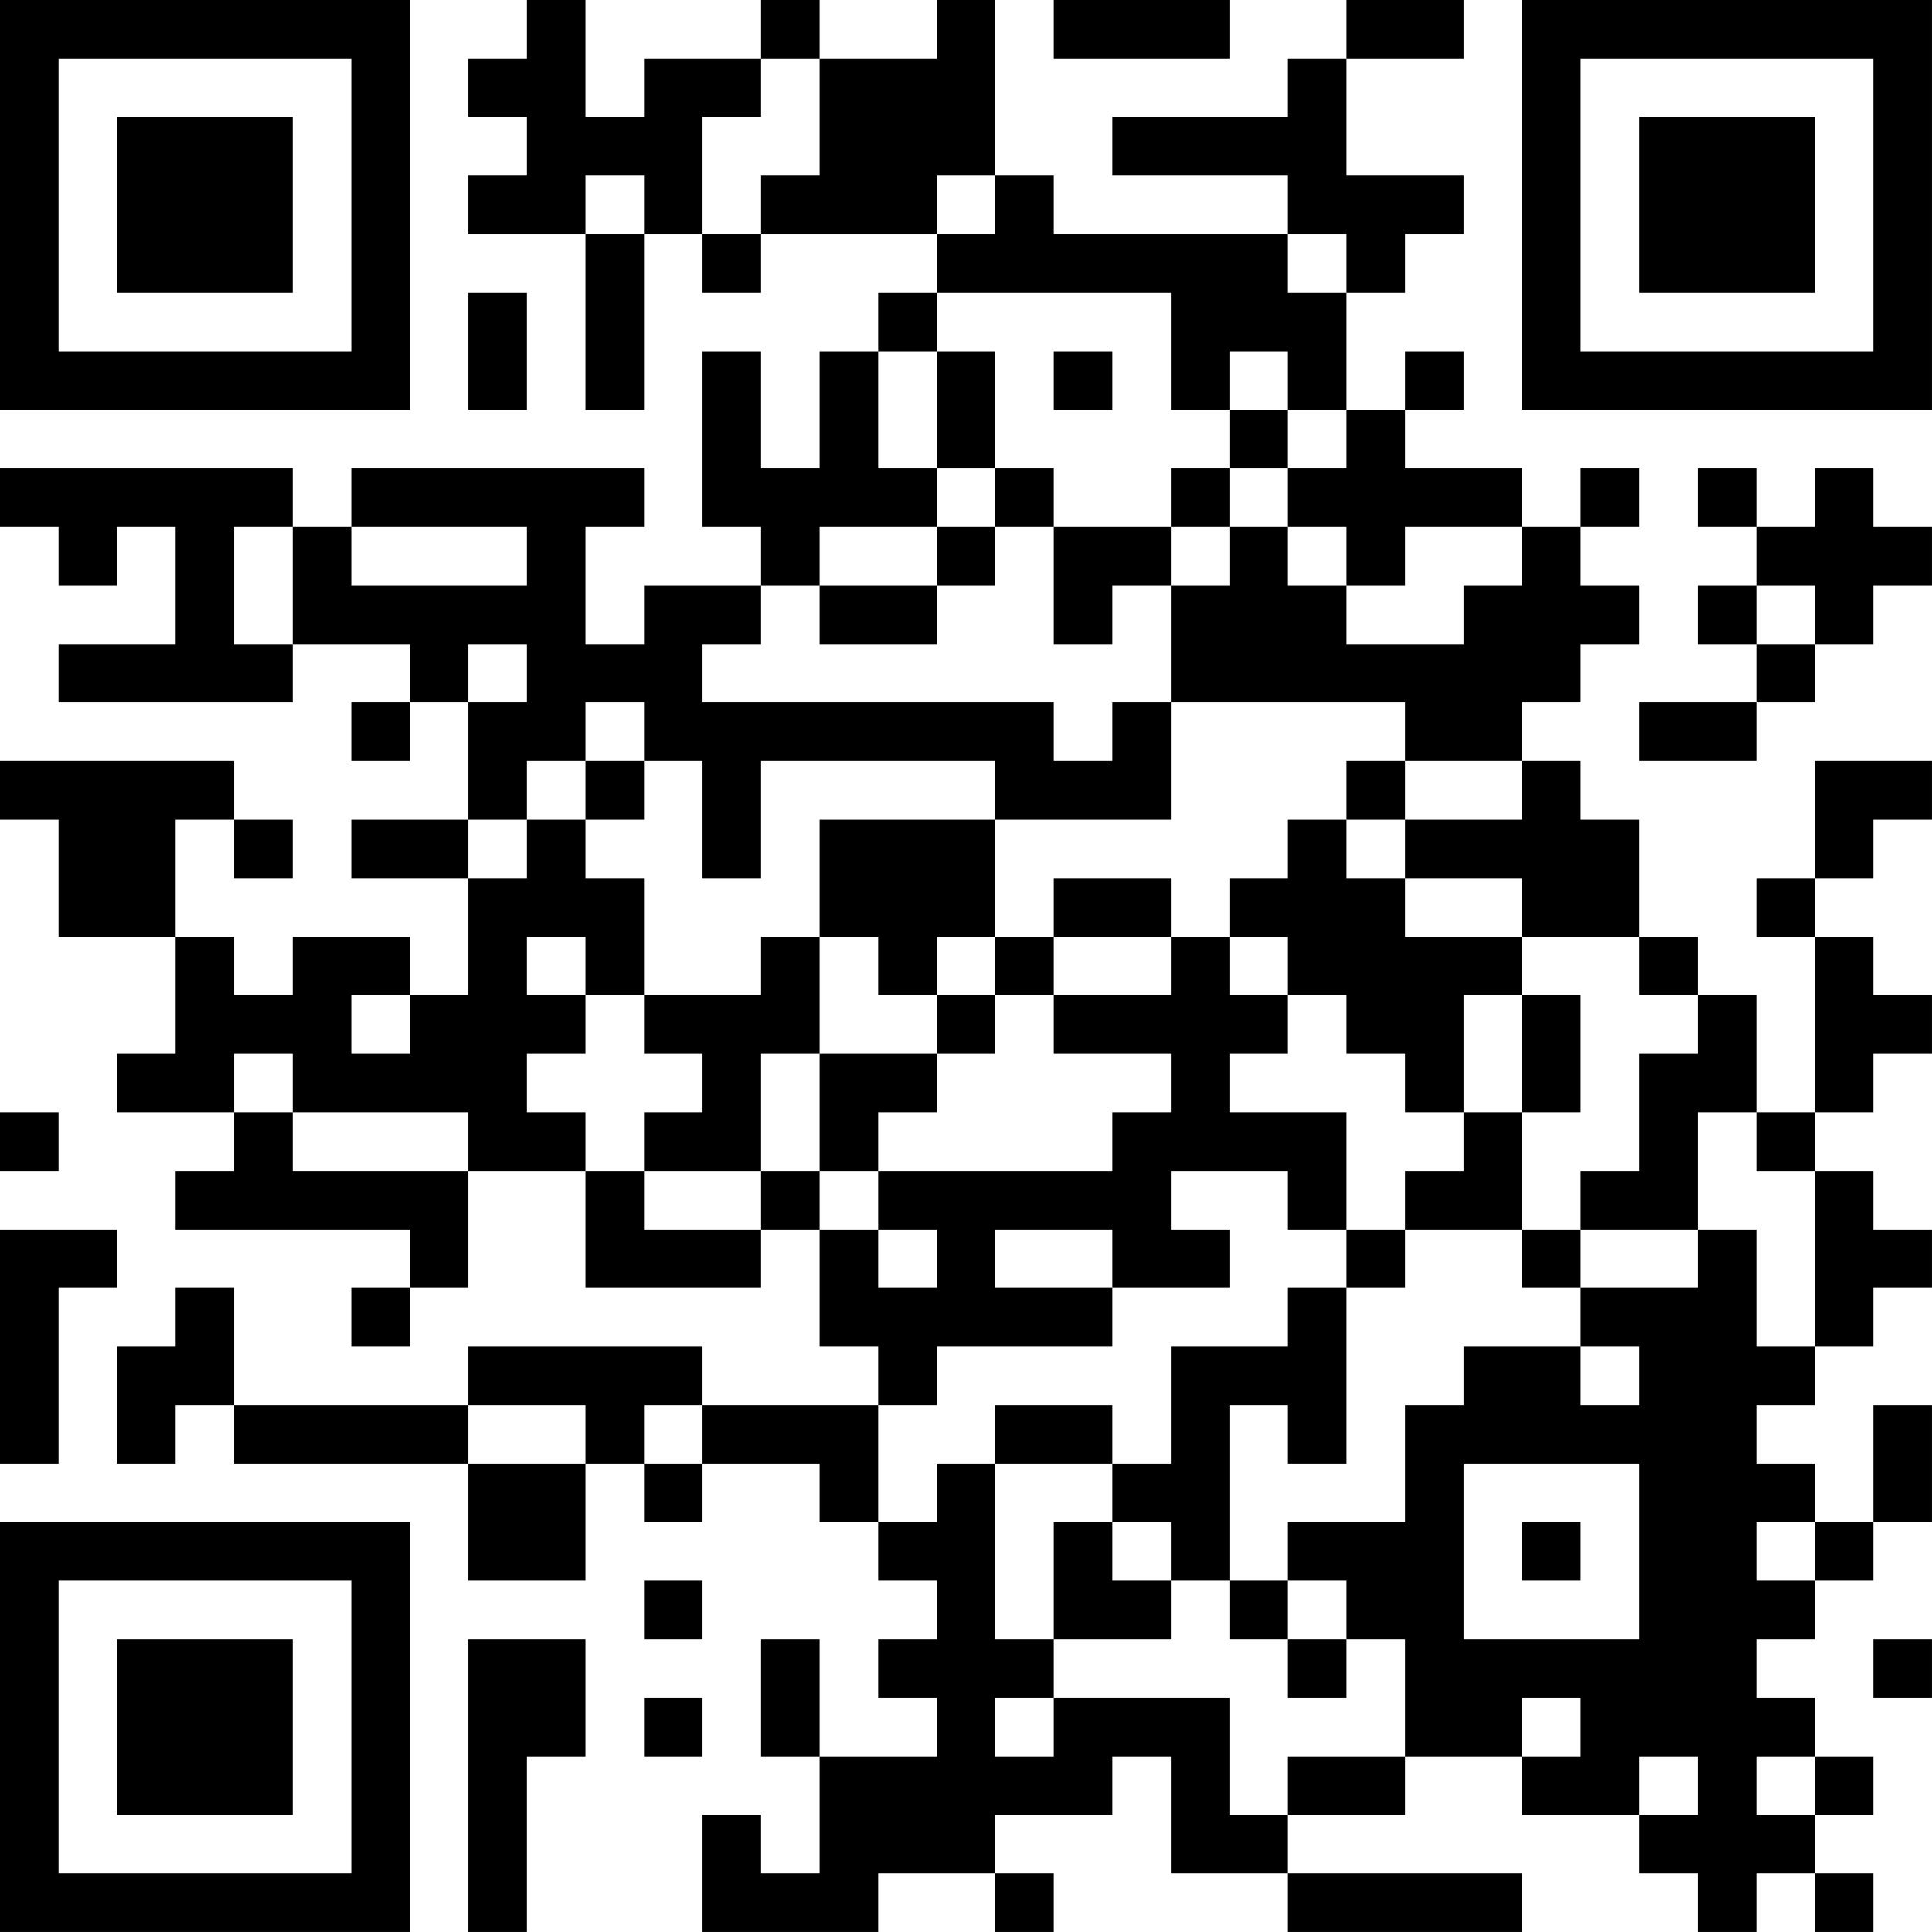 <?xml version="1.0" encoding="UTF-8"?>
<svg xmlns="http://www.w3.org/2000/svg" version="1.1" width="400" height="400" viewBox="0 0 400 400"><rect x="0" y="0" width="400" height="400" fill="#ffffff"/><g transform="scale(12.121)"><g transform="translate(0,0)"><path fill-rule="evenodd" d="M9 0L9 1L8 1L8 2L9 2L9 3L8 3L8 4L10 4L10 7L11 7L11 4L12 4L12 5L13 5L13 4L16 4L16 5L15 5L15 6L14 6L14 8L13 8L13 6L12 6L12 9L13 9L13 10L11 10L11 11L10 11L10 9L11 9L11 8L6 8L6 9L5 9L5 8L0 8L0 9L1 9L1 10L2 10L2 9L3 9L3 11L1 11L1 12L5 12L5 11L7 11L7 12L6 12L6 13L7 13L7 12L8 12L8 14L6 14L6 15L8 15L8 17L7 17L7 16L5 16L5 17L4 17L4 16L3 16L3 14L4 14L4 15L5 15L5 14L4 14L4 13L0 13L0 14L1 14L1 16L3 16L3 18L2 18L2 19L4 19L4 20L3 20L3 21L7 21L7 22L6 22L6 23L7 23L7 22L8 22L8 20L10 20L10 22L13 22L13 21L14 21L14 23L15 23L15 24L12 24L12 23L8 23L8 24L4 24L4 22L3 22L3 23L2 23L2 25L3 25L3 24L4 24L4 25L8 25L8 27L10 27L10 25L11 25L11 26L12 26L12 25L14 25L14 26L15 26L15 27L16 27L16 28L15 28L15 29L16 29L16 30L14 30L14 28L13 28L13 30L14 30L14 32L13 32L13 31L12 31L12 33L15 33L15 32L17 32L17 33L18 33L18 32L17 32L17 31L19 31L19 30L20 30L20 32L22 32L22 33L26 33L26 32L22 32L22 31L24 31L24 30L26 30L26 31L28 31L28 32L29 32L29 33L30 33L30 32L31 32L31 33L32 33L32 32L31 32L31 31L32 31L32 30L31 30L31 29L30 29L30 28L31 28L31 27L32 27L32 26L33 26L33 24L32 24L32 26L31 26L31 25L30 25L30 24L31 24L31 23L32 23L32 22L33 22L33 21L32 21L32 20L31 20L31 19L32 19L32 18L33 18L33 17L32 17L32 16L31 16L31 15L32 15L32 14L33 14L33 13L31 13L31 15L30 15L30 16L31 16L31 19L30 19L30 17L29 17L29 16L28 16L28 14L27 14L27 13L26 13L26 12L27 12L27 11L28 11L28 10L27 10L27 9L28 9L28 8L27 8L27 9L26 9L26 8L24 8L24 7L25 7L25 6L24 6L24 7L23 7L23 5L24 5L24 4L25 4L25 3L23 3L23 1L25 1L25 0L23 0L23 1L22 1L22 2L19 2L19 3L22 3L22 4L18 4L18 3L17 3L17 0L16 0L16 1L14 1L14 0L13 0L13 1L11 1L11 2L10 2L10 0ZM18 0L18 1L21 1L21 0ZM13 1L13 2L12 2L12 4L13 4L13 3L14 3L14 1ZM10 3L10 4L11 4L11 3ZM16 3L16 4L17 4L17 3ZM22 4L22 5L23 5L23 4ZM8 5L8 7L9 7L9 5ZM16 5L16 6L15 6L15 8L16 8L16 9L14 9L14 10L13 10L13 11L12 11L12 12L18 12L18 13L19 13L19 12L20 12L20 14L17 14L17 13L13 13L13 15L12 15L12 13L11 13L11 12L10 12L10 13L9 13L9 14L8 14L8 15L9 15L9 14L10 14L10 15L11 15L11 17L10 17L10 16L9 16L9 17L10 17L10 18L9 18L9 19L10 19L10 20L11 20L11 21L13 21L13 20L14 20L14 21L15 21L15 22L16 22L16 21L15 21L15 20L19 20L19 19L20 19L20 18L18 18L18 17L20 17L20 16L21 16L21 17L22 17L22 18L21 18L21 19L23 19L23 21L22 21L22 20L20 20L20 21L21 21L21 22L19 22L19 21L17 21L17 22L19 22L19 23L16 23L16 24L15 24L15 26L16 26L16 25L17 25L17 28L18 28L18 29L17 29L17 30L18 30L18 29L21 29L21 31L22 31L22 30L24 30L24 28L23 28L23 27L22 27L22 26L24 26L24 24L25 24L25 23L27 23L27 24L28 24L28 23L27 23L27 22L29 22L29 21L30 21L30 23L31 23L31 20L30 20L30 19L29 19L29 21L27 21L27 20L28 20L28 18L29 18L29 17L28 17L28 16L26 16L26 15L24 15L24 14L26 14L26 13L24 13L24 12L20 12L20 10L21 10L21 9L22 9L22 10L23 10L23 11L25 11L25 10L26 10L26 9L24 9L24 10L23 10L23 9L22 9L22 8L23 8L23 7L22 7L22 6L21 6L21 7L20 7L20 5ZM16 6L16 8L17 8L17 9L16 9L16 10L14 10L14 11L16 11L16 10L17 10L17 9L18 9L18 11L19 11L19 10L20 10L20 9L21 9L21 8L22 8L22 7L21 7L21 8L20 8L20 9L18 9L18 8L17 8L17 6ZM18 6L18 7L19 7L19 6ZM29 8L29 9L30 9L30 10L29 10L29 11L30 11L30 12L28 12L28 13L30 13L30 12L31 12L31 11L32 11L32 10L33 10L33 9L32 9L32 8L31 8L31 9L30 9L30 8ZM4 9L4 11L5 11L5 9ZM6 9L6 10L9 10L9 9ZM30 10L30 11L31 11L31 10ZM8 11L8 12L9 12L9 11ZM10 13L10 14L11 14L11 13ZM23 13L23 14L22 14L22 15L21 15L21 16L22 16L22 17L23 17L23 18L24 18L24 19L25 19L25 20L24 20L24 21L23 21L23 22L22 22L22 23L20 23L20 25L19 25L19 24L17 24L17 25L19 25L19 26L18 26L18 28L20 28L20 27L21 27L21 28L22 28L22 29L23 29L23 28L22 28L22 27L21 27L21 24L22 24L22 25L23 25L23 22L24 22L24 21L26 21L26 22L27 22L27 21L26 21L26 19L27 19L27 17L26 17L26 16L24 16L24 15L23 15L23 14L24 14L24 13ZM14 14L14 16L13 16L13 17L11 17L11 18L12 18L12 19L11 19L11 20L13 20L13 18L14 18L14 20L15 20L15 19L16 19L16 18L17 18L17 17L18 17L18 16L20 16L20 15L18 15L18 16L17 16L17 14ZM14 16L14 18L16 18L16 17L17 17L17 16L16 16L16 17L15 17L15 16ZM6 17L6 18L7 18L7 17ZM25 17L25 19L26 19L26 17ZM4 18L4 19L5 19L5 20L8 20L8 19L5 19L5 18ZM0 19L0 20L1 20L1 19ZM0 21L0 25L1 25L1 22L2 22L2 21ZM8 24L8 25L10 25L10 24ZM11 24L11 25L12 25L12 24ZM25 25L25 28L28 28L28 25ZM19 26L19 27L20 27L20 26ZM26 26L26 27L27 27L27 26ZM30 26L30 27L31 27L31 26ZM11 27L11 28L12 28L12 27ZM8 28L8 33L9 33L9 30L10 30L10 28ZM32 28L32 29L33 29L33 28ZM11 29L11 30L12 30L12 29ZM26 29L26 30L27 30L27 29ZM28 30L28 31L29 31L29 30ZM30 30L30 31L31 31L31 30ZM0 0L0 7L7 7L7 0ZM1 1L1 6L6 6L6 1ZM2 2L2 5L5 5L5 2ZM26 0L26 7L33 7L33 0ZM27 1L27 6L32 6L32 1ZM28 2L28 5L31 5L31 2ZM0 26L0 33L7 33L7 26ZM1 27L1 32L6 32L6 27ZM2 28L2 31L5 31L5 28Z" fill="#000000"/></g></g></svg>
